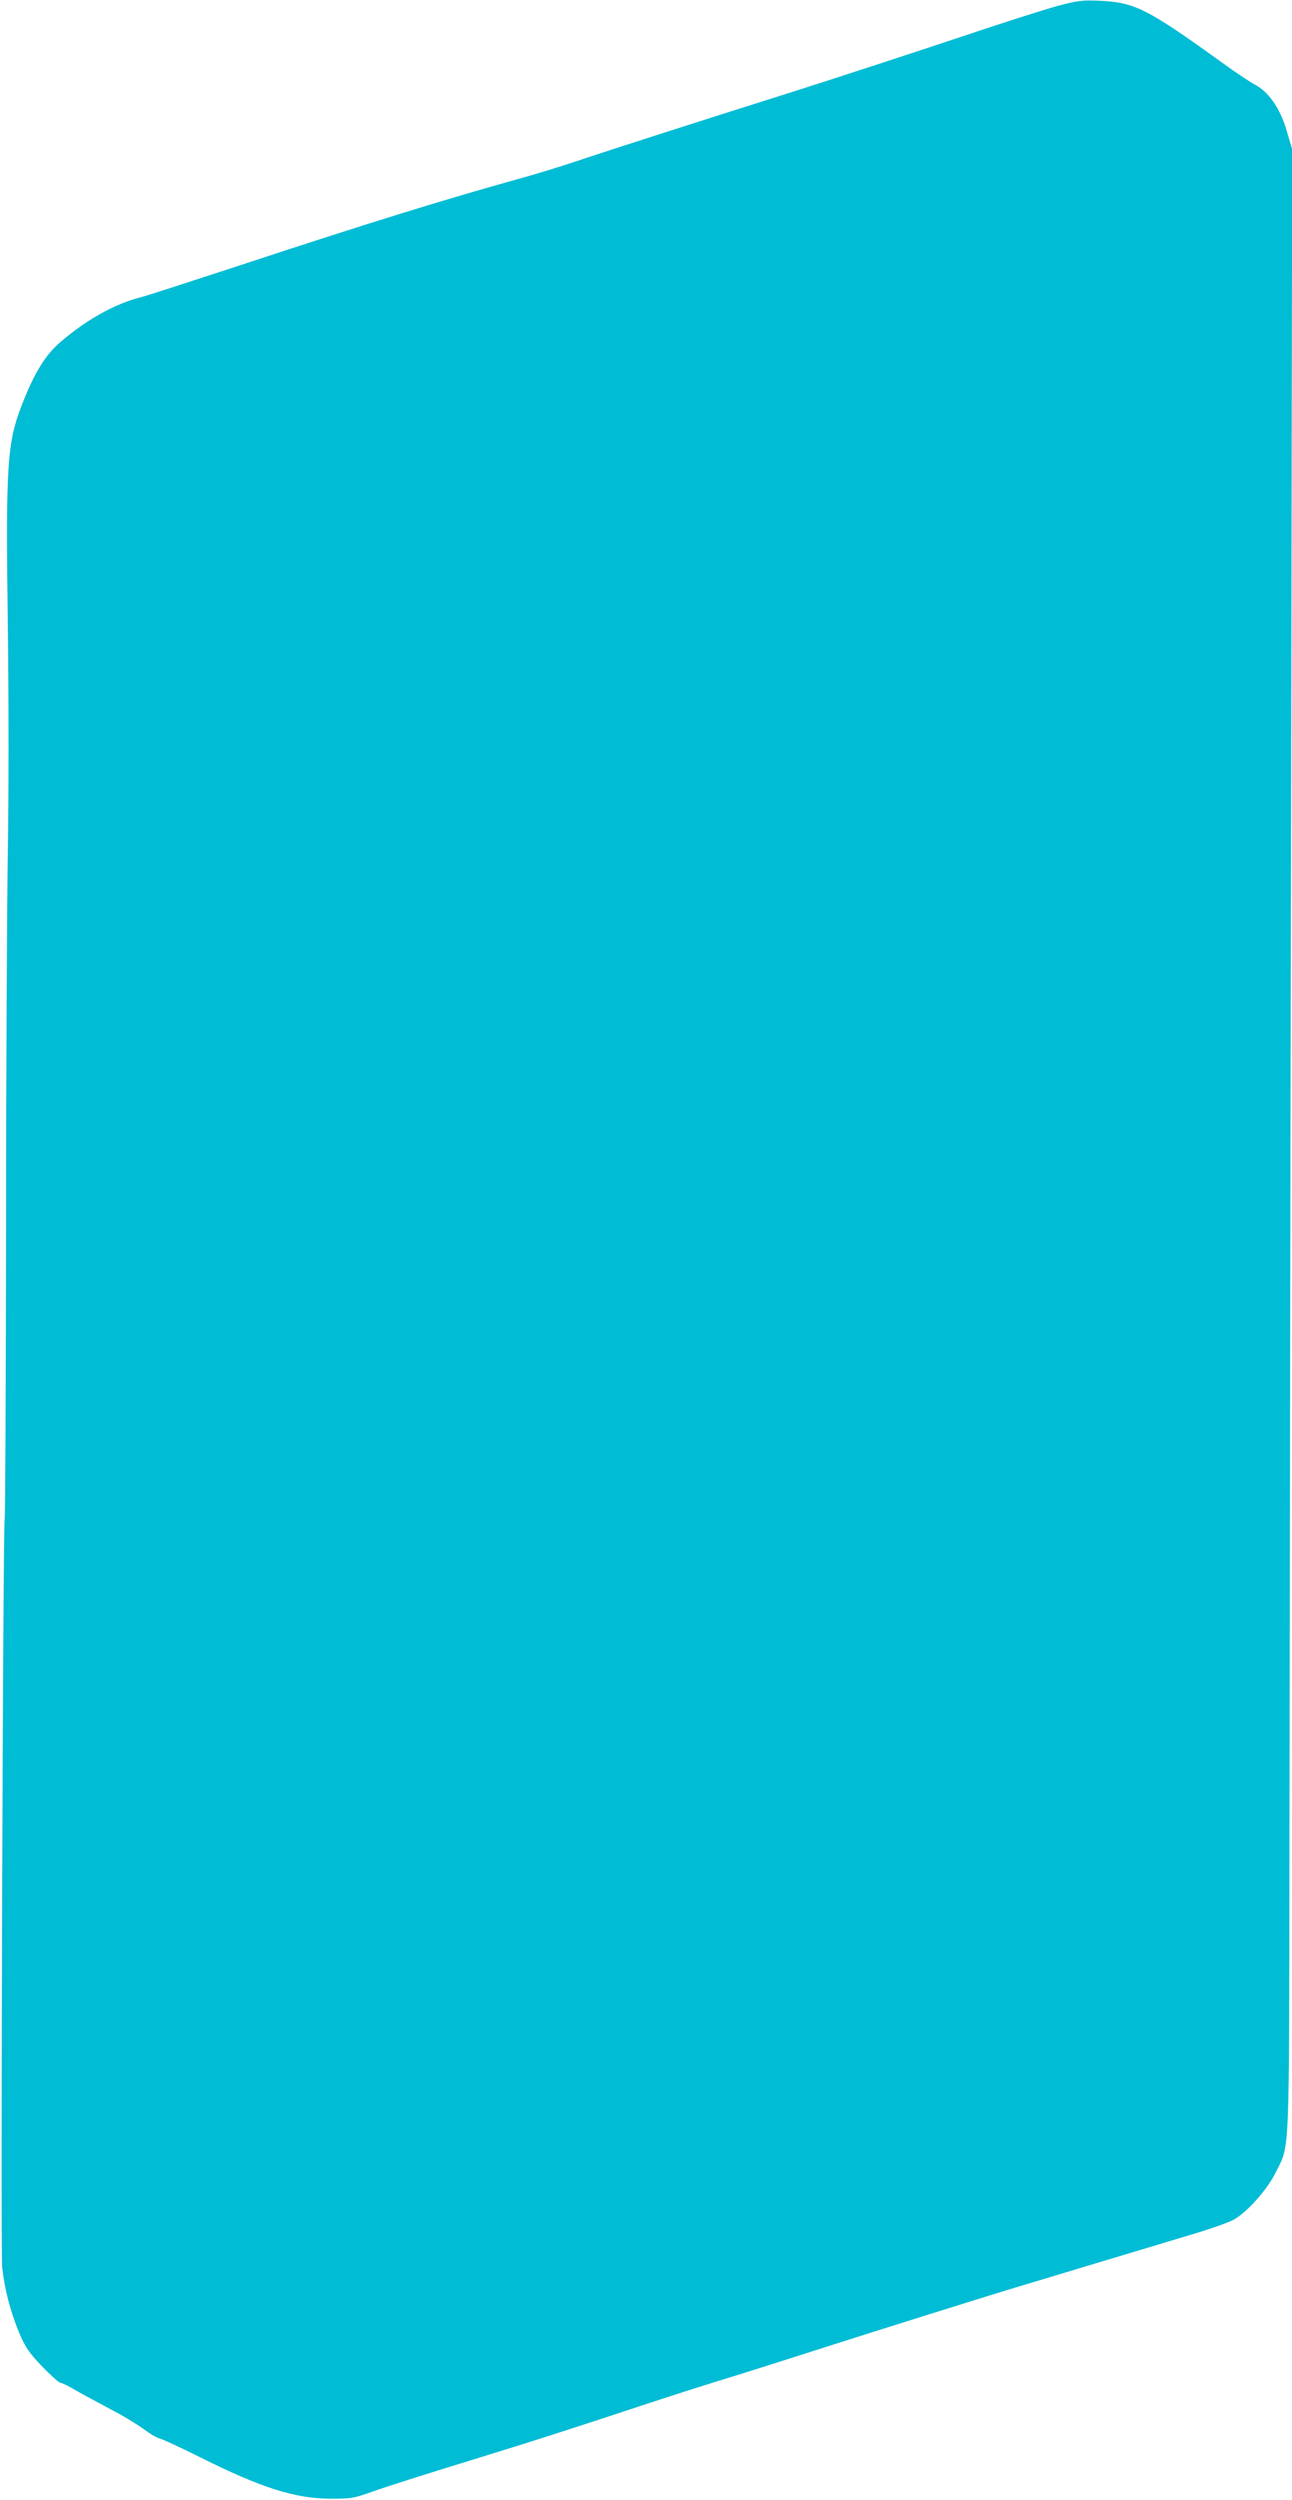<?xml version="1.0" standalone="no"?>
<!DOCTYPE svg PUBLIC "-//W3C//DTD SVG 20010904//EN"
 "http://www.w3.org/TR/2001/REC-SVG-20010904/DTD/svg10.dtd">
<svg version="1.0" xmlns="http://www.w3.org/2000/svg"
 width="662pt" height="1280pt" viewBox="0 0 662 1280"
 preserveAspectRatio="xMidYMid meet">
<g transform="translate(0,1280) scale(0.1,-0.1)"
fill="#00bcd4" stroke="none">
<path d="M5420 12770 c-63 -17 -302 -93 -530 -170 -228 -76 -599 -197 -825
-269 -457 -144 -950 -302 -1125 -361 -63 -21 -171 -54 -240 -74 -409 -113
-814 -238 -1490 -461 -239 -78 -457 -149 -485 -156 -136 -34 -281 -115 -415
-230 -75 -64 -130 -152 -190 -302 -84 -211 -91 -303 -80 -1147 5 -366 5 -888
0 -1160 -4 -272 -9 -1147 -9 -1945 -1 -797 -4 -1459 -7 -1470 -9 -39 -21
-3745 -13 -3833 12 -111 41 -224 87 -336 32 -75 49 -100 117 -172 45 -46 87
-84 94 -84 7 0 43 -17 79 -39 37 -21 117 -64 177 -96 61 -31 136 -77 169 -101
32 -24 70 -47 85 -50 14 -3 105 -45 201 -93 320 -160 491 -214 675 -215 103 0
117 2 215 37 58 21 274 90 480 153 320 98 535 167 940 301 118 39 312 101 470
149 80 25 199 63 265 84 436 140 1028 325 1190 373 28 8 192 58 365 110 173
52 392 118 486 146 94 28 192 62 217 77 67 37 171 154 212 238 75 151 70 39
72 1706 1 822 4 3106 8 5075 l6 3580 -28 95 c-33 114 -93 201 -164 237 -24 13
-98 62 -164 110 -387 279 -451 311 -630 319 -88 4 -113 1 -215 -26z"/>
</g>
</svg>
